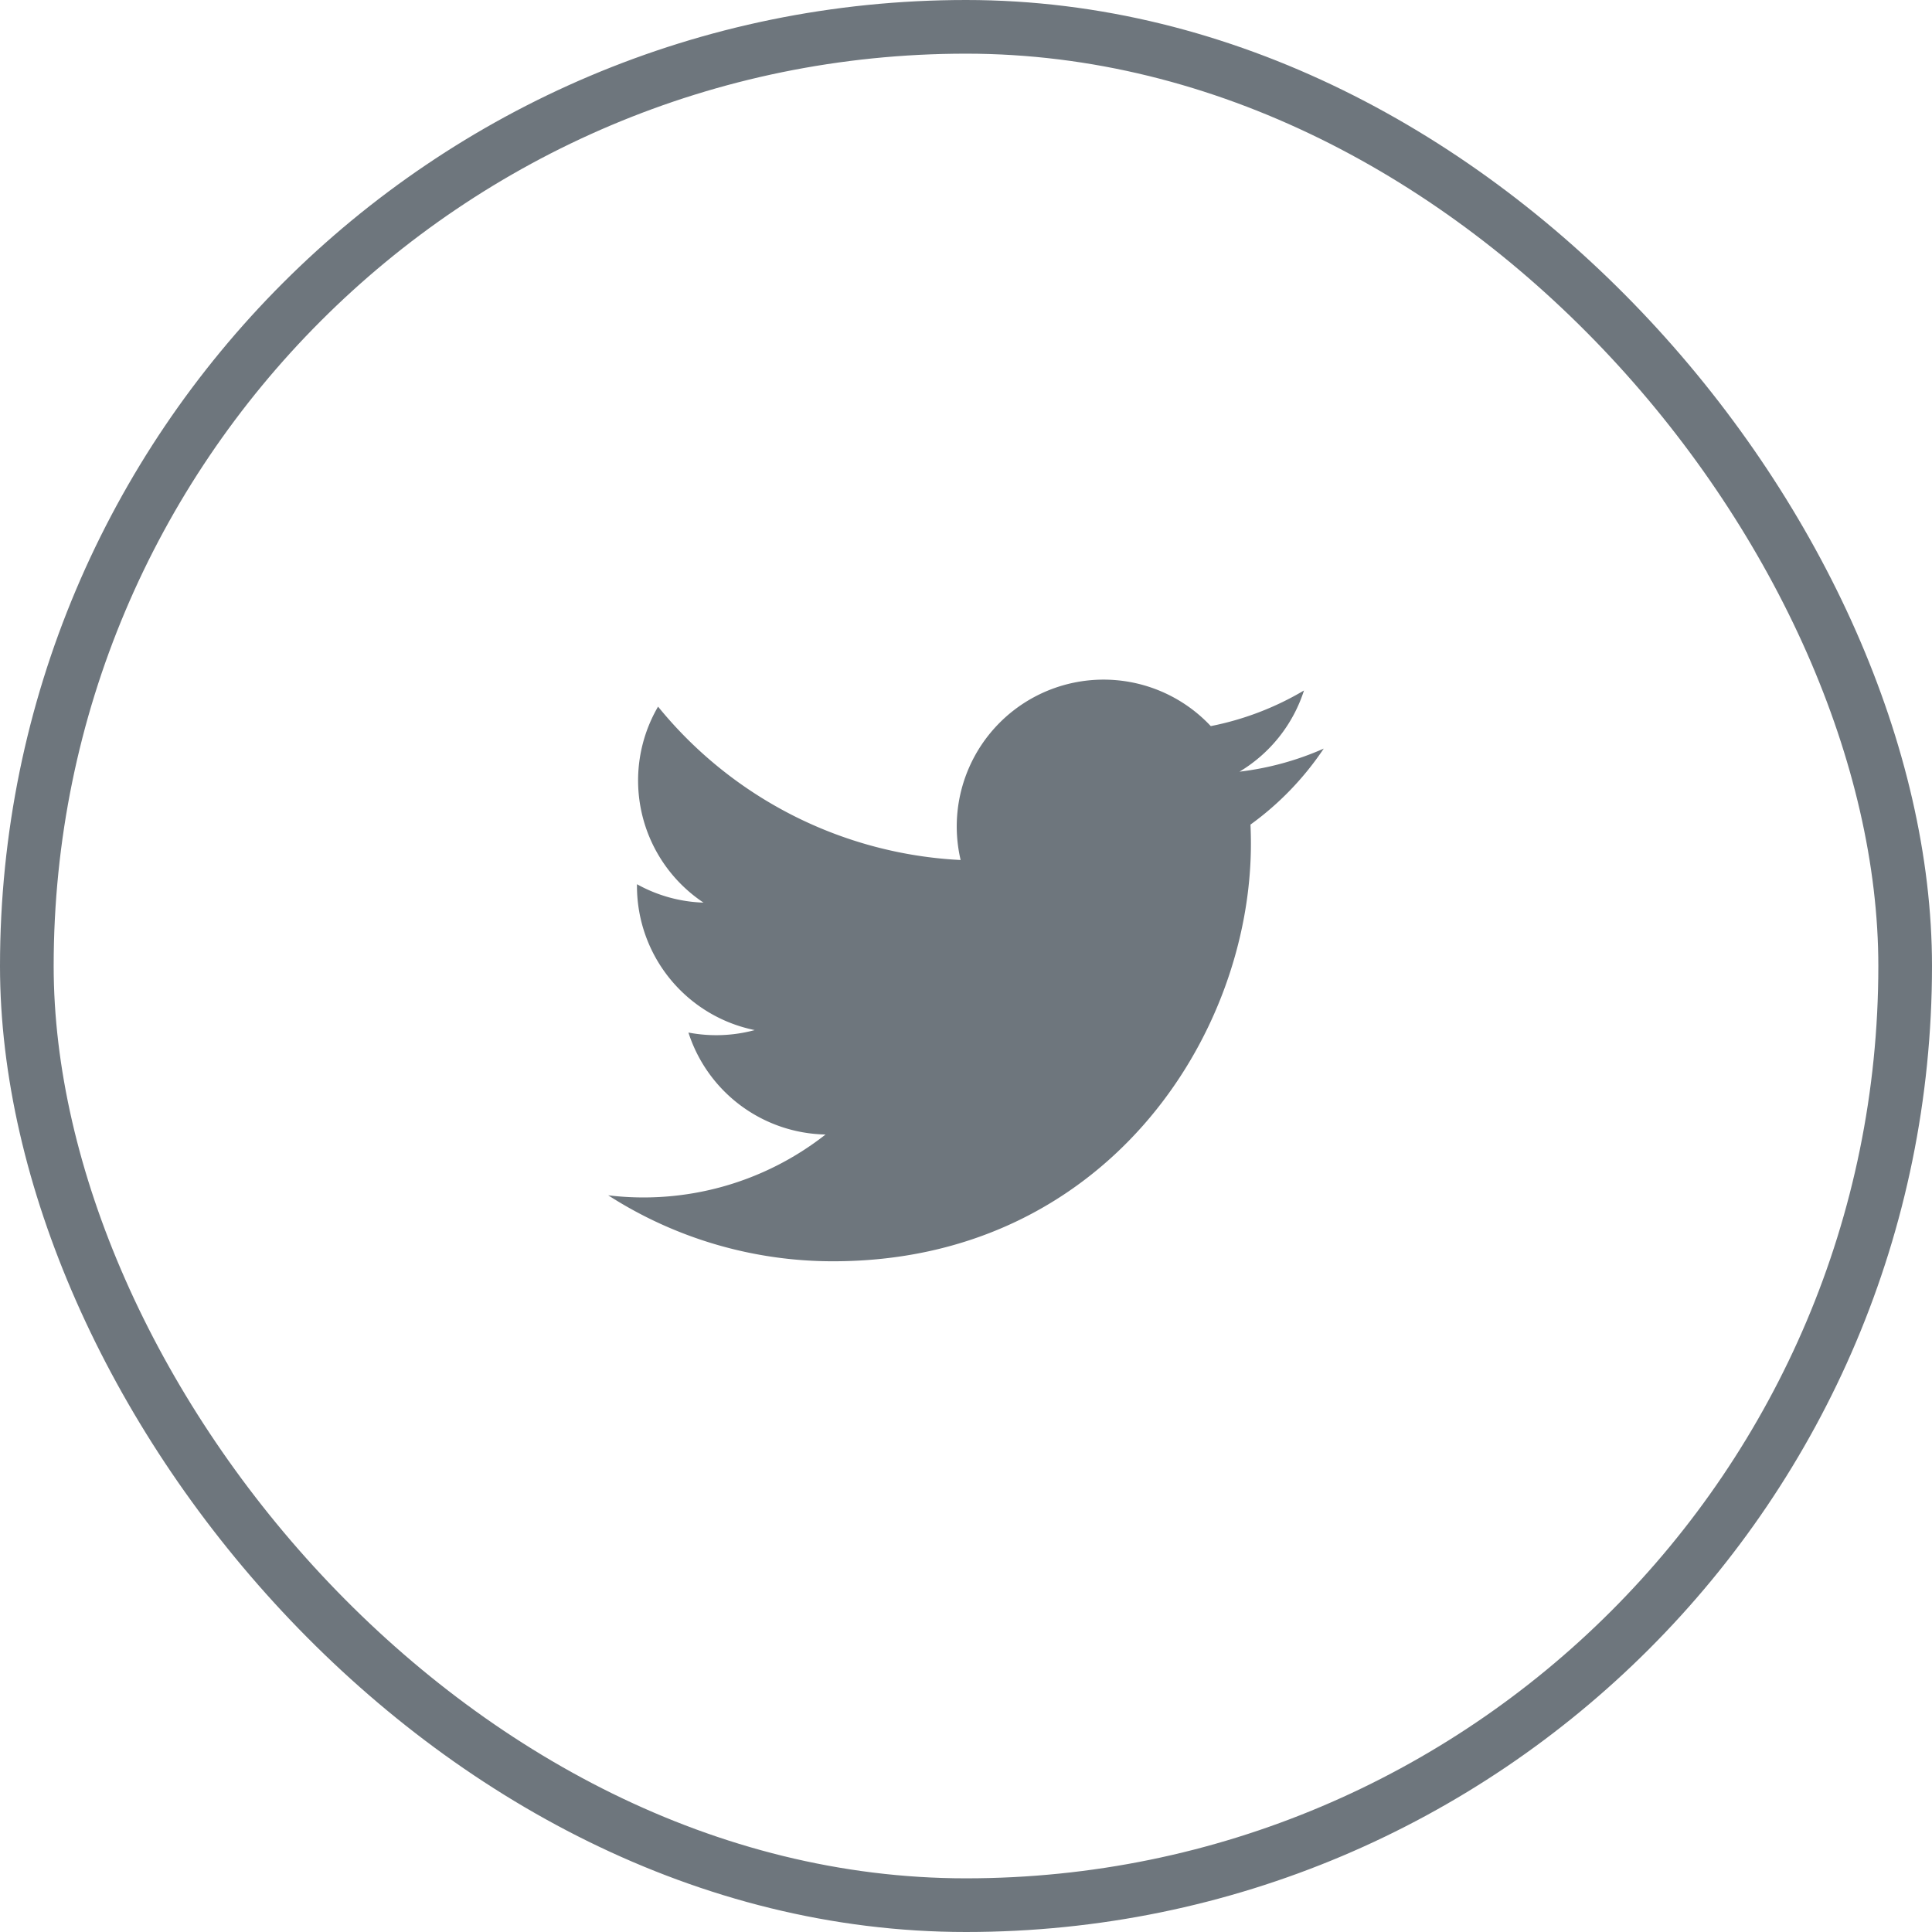 <svg xmlns="http://www.w3.org/2000/svg" width="36" height="36" fill="none" viewBox="0 0 36 36"><path fill="#6E767D" fill-rule="evenodd" d="M24.666 13.949a5.46 5.46 0 0 1-1.57.43 2.742 2.742 0 0 0 1.202-1.513 5.476 5.476 0 0 1-1.737.664 2.736 2.736 0 0 0-4.661 2.495 7.765 7.765 0 0 1-5.638-2.858 2.733 2.733 0 0 0 .847 3.652 2.726 2.726 0 0 1-1.24-.343v.035a2.74 2.74 0 0 0 2.194 2.683 2.75 2.75 0 0 1-1.235.046 2.739 2.739 0 0 0 2.555 1.9 5.49 5.49 0 0 1-4.05 1.133 7.744 7.744 0 0 0 4.193 1.229c5.031 0 7.783-4.168 7.783-7.783 0-.118-.003-.237-.008-.354a5.57 5.57 0 0 0 1.365-1.416Z" clip-rule="evenodd"/><rect width="35" height="35" x=".5" y=".5" stroke="#6E767D" rx="17.5"/></svg>